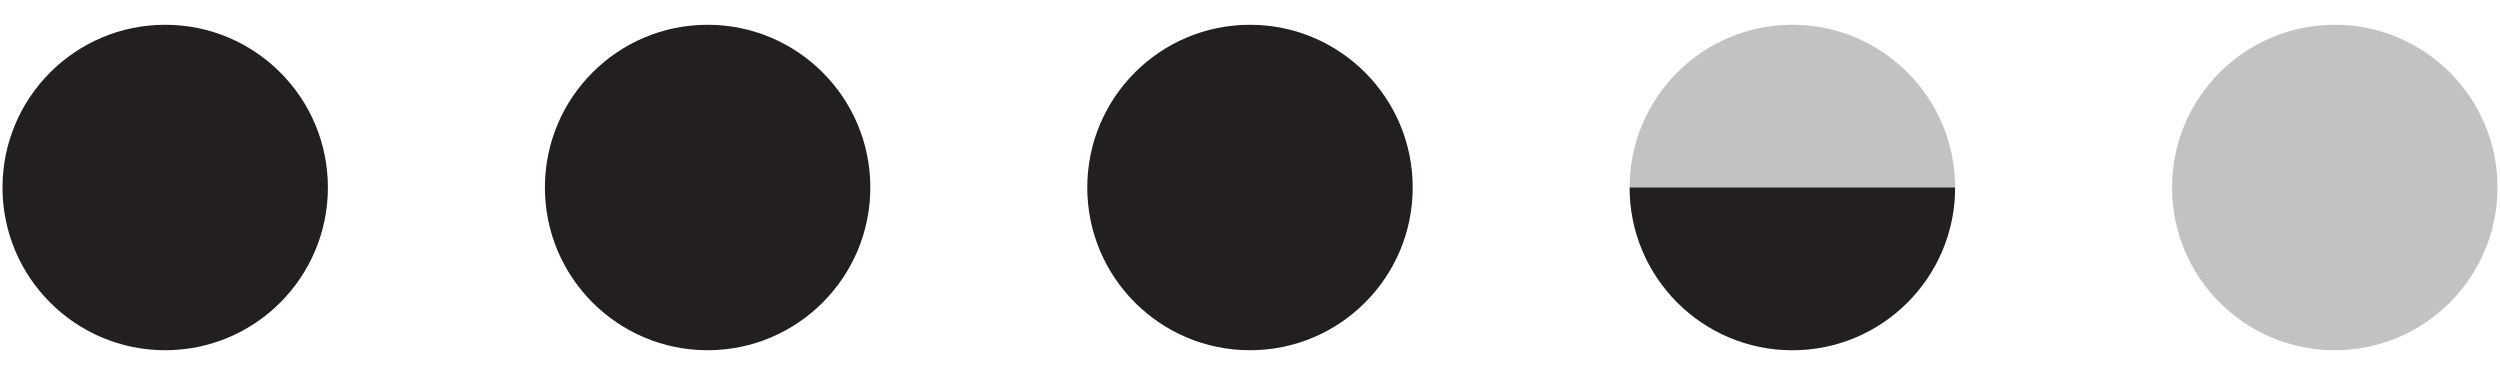 <?xml version="1.0" encoding="utf-8"?>
<!-- Generator: Adobe Illustrator 16.0.0, SVG Export Plug-In . SVG Version: 6.00 Build 0)  -->
<!DOCTYPE svg PUBLIC "-//W3C//DTD SVG 1.1//EN" "http://www.w3.org/Graphics/SVG/1.1/DTD/svg11.dtd">
<svg version="1.1" id="Layer_1" xmlns="http://www.w3.org/2000/svg" xmlns:xlink="http://www.w3.org/1999/xlink" x="0px" y="0px"
	 width="100px" height="15px" viewBox="0 0 100 15" enable-background="new 0 0 100 15" xml:space="preserve">
<path fill="#231F20" d="M13.116,7.5c0,3.595-2.913,6.509-6.509,6.509C3.014,14.009,0.1,11.095,0.1,7.5s2.914-6.509,6.508-6.509
	C10.203,0.991,13.116,3.905,13.116,7.5"/>
<path fill="#231F20" d="M34.813,7.5c0,3.595-2.914,6.509-6.509,6.509c-3.594,0-6.508-2.914-6.508-6.509s2.914-6.509,6.508-6.509
	C31.898,0.991,34.813,3.905,34.813,7.5"/>
<path fill="#231F20" d="M56.508,7.5c0,3.595-2.912,6.509-6.508,6.509c-3.595,0-6.509-2.914-6.509-6.509S46.405,0.991,50,0.991
	C53.594,0.991,56.508,3.905,56.508,7.5"/>
<circle fill="#C1C2C2" cx="93.391" cy="7.5" r="6.509"/>
<path fill="#C1C2C2" d="M78.204,7.501c0,3.594-2.913,6.508-6.509,6.508s-6.51-2.914-6.51-6.508c0-3.596,2.914-6.51,6.51-6.51
	S78.204,3.905,78.204,7.501"/>
<g>
	<g>
		<g>
			<g>
				<defs>
					<path id="SVGID_1_" d="M78.204,7.501c0,3.594-2.913,6.508-6.509,6.508s-6.51-2.914-6.51-6.508c0-3.596,2.914-6.51,6.51-6.51
						S78.204,3.905,78.204,7.501"/>
				</defs>
				<clipPath id="SVGID_2_">
					<use xlink:href="#SVGID_1_"  overflow="visible"/>
				</clipPath>
				<rect x="65.188" y="7.501" clip-path="url(#SVGID_2_)" fill="#231F20" width="13.019" height="6.655"/>
			</g>
		</g>
	</g>
</g>
</svg>

